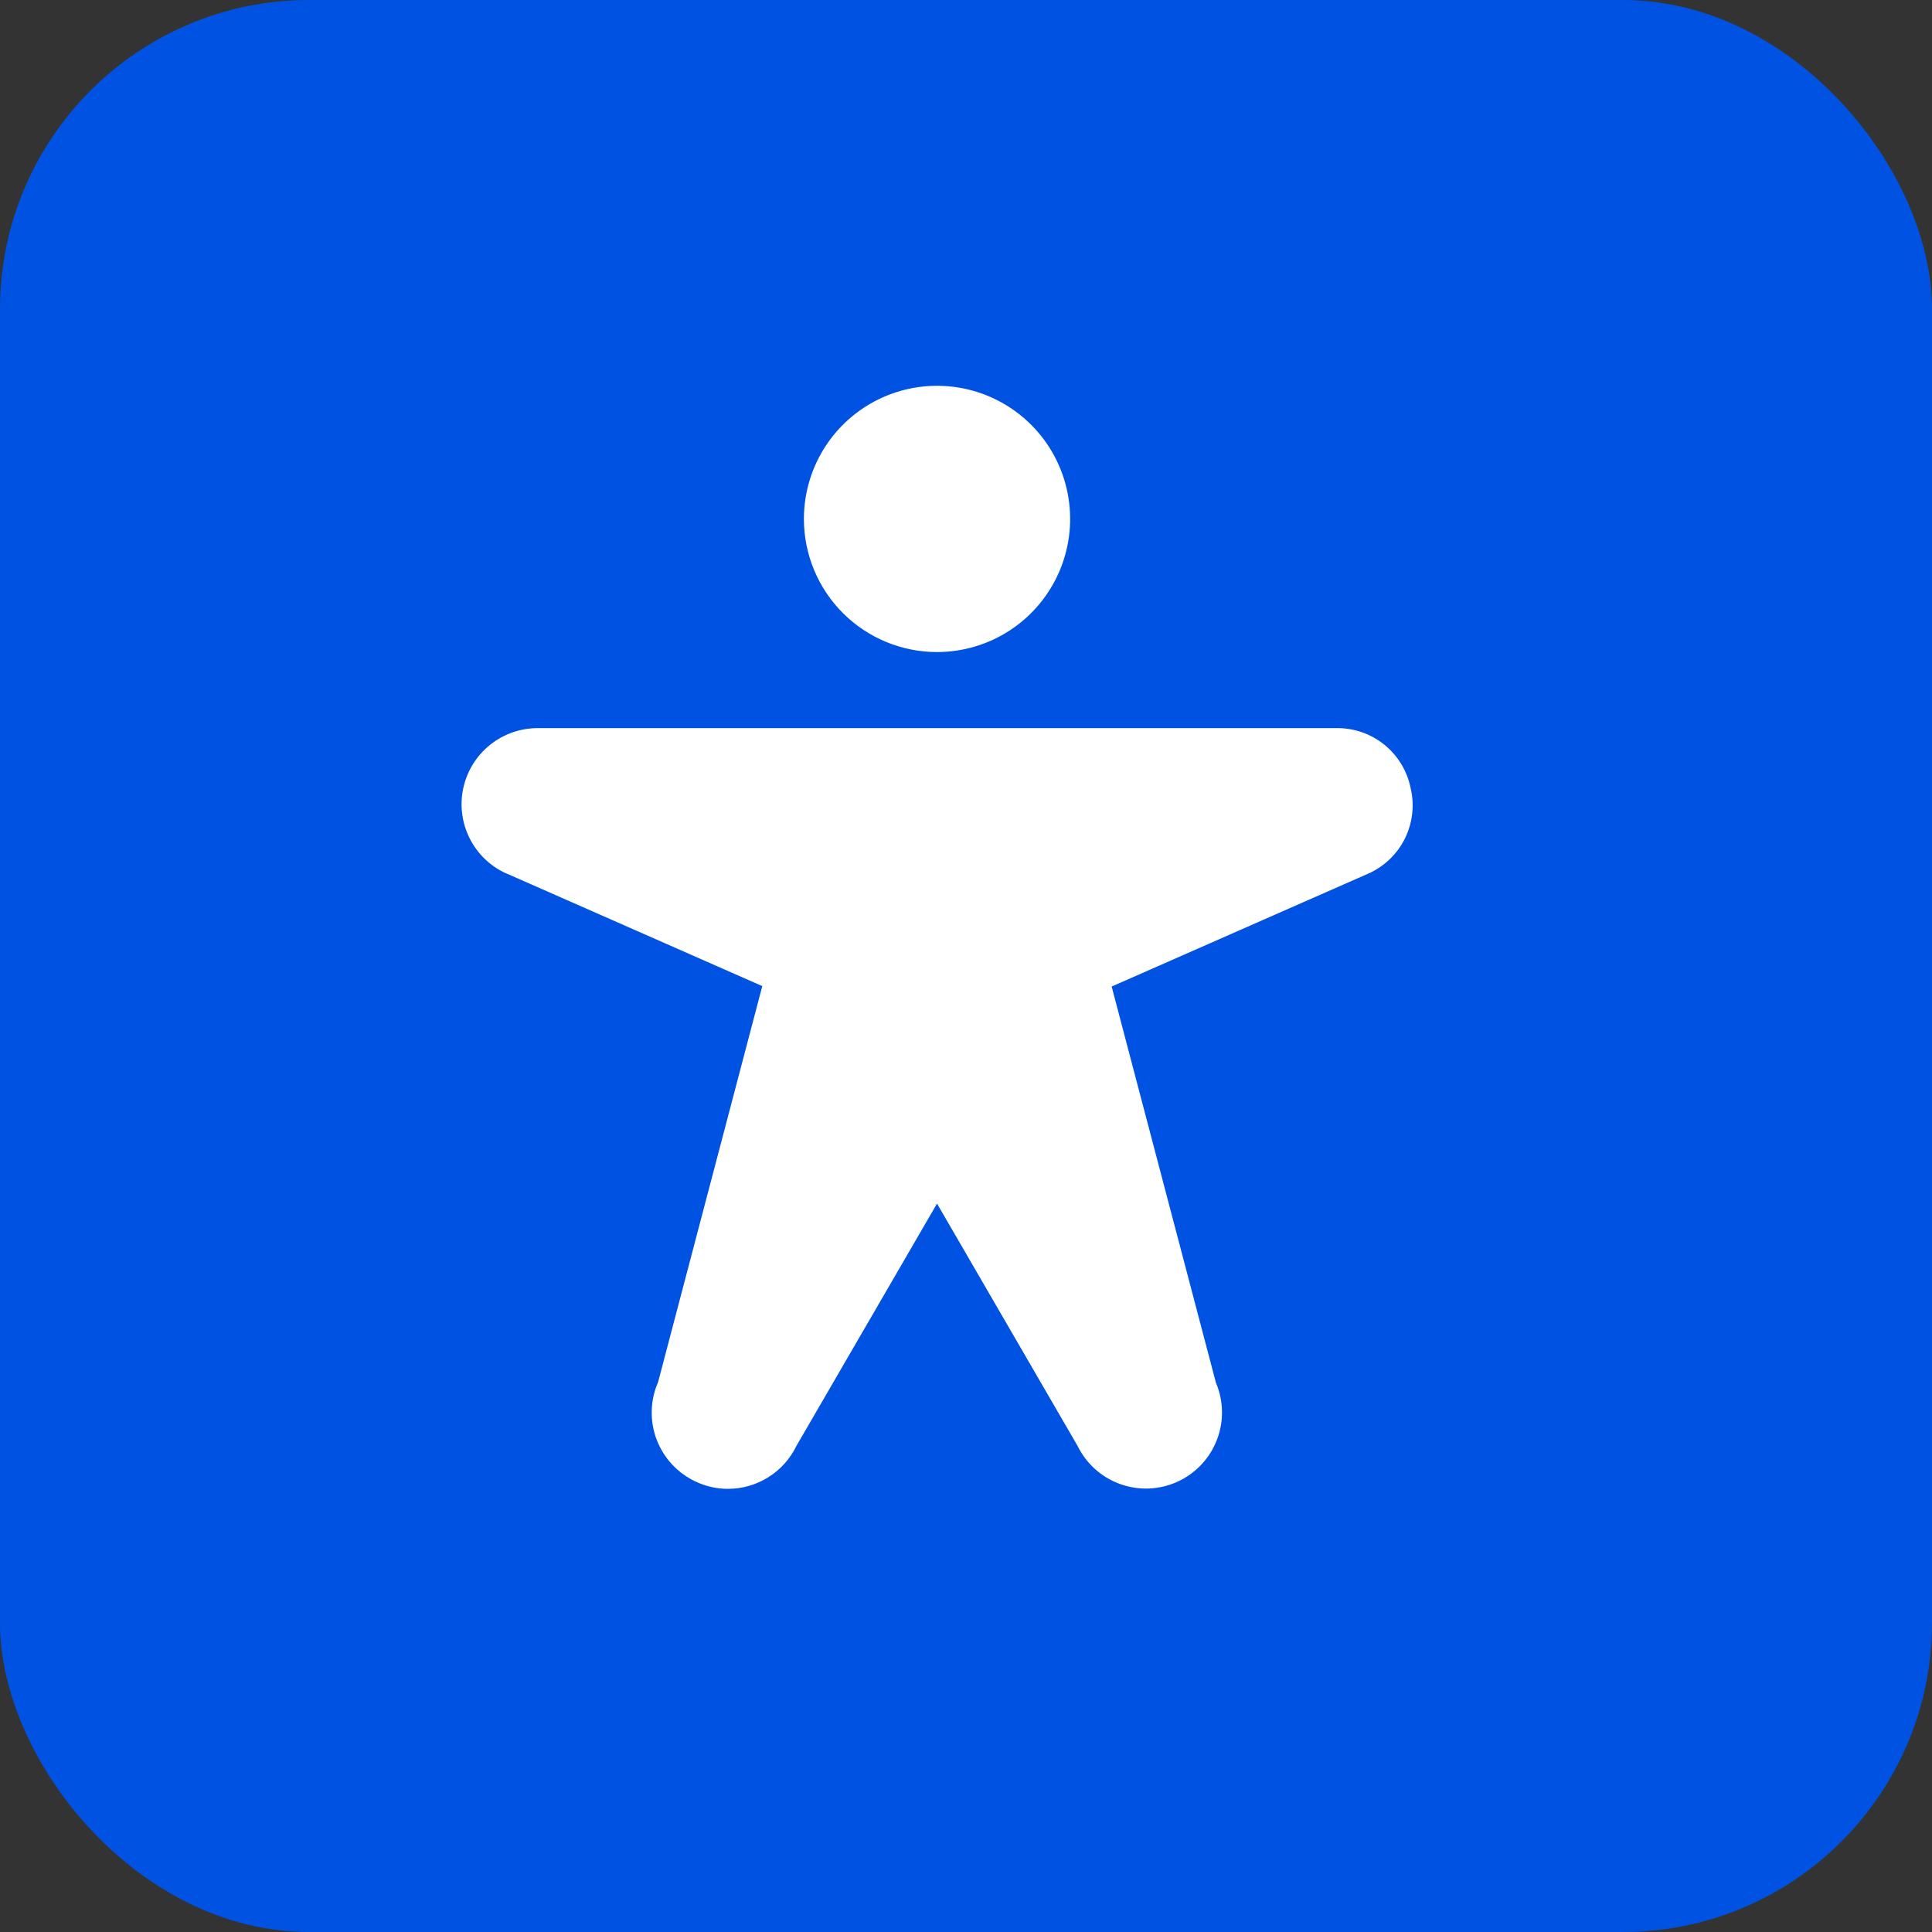 <svg width="100" height="100" viewBox="0 0 100 100" fill="none" xmlns="http://www.w3.org/2000/svg">
<rect x="0" y="0" width="100" height="100" fill="#333333" stroke="none"/>
<rect width="100" height="100" rx="16" fill="#0053E2"/>
<path d="M41.61 26.859C41.61 25.497 42.014 24.164 42.771 23.031C43.528 21.898 44.604 21.015 45.863 20.493C47.122 19.972 48.508 19.835 49.844 20.101C51.181 20.367 52.409 21.023 53.373 21.987C54.336 22.951 54.993 24.178 55.258 25.515C55.524 26.852 55.388 28.237 54.866 29.496C54.345 30.755 53.462 31.832 52.328 32.589C51.195 33.346 49.863 33.75 48.5 33.75C46.673 33.75 44.92 33.024 43.628 31.732C42.336 30.439 41.61 28.687 41.61 26.859ZM73.011 40.781C72.832 39.899 72.35 39.107 71.649 38.542C70.948 37.977 70.072 37.675 69.172 37.688H27.828C26.931 37.688 26.06 37.994 25.36 38.557C24.661 39.119 24.175 39.904 23.982 40.781C23.79 41.658 23.903 42.574 24.302 43.378C24.702 44.182 25.364 44.825 26.18 45.201H26.194L39.456 51.041L34.062 71.54C33.65 72.482 33.623 73.547 33.986 74.509C34.35 75.47 35.075 76.252 36.006 76.686C36.527 76.933 37.096 77.062 37.672 77.062C38.414 77.064 39.142 76.855 39.77 76.46C40.399 76.066 40.904 75.502 41.226 74.833L48.5 62.297L55.78 74.848C56.232 75.769 57.027 76.477 57.994 76.82C58.961 77.164 60.024 77.117 60.956 76.689C61.889 76.26 62.618 75.485 62.987 74.527C63.356 73.57 63.337 72.506 62.934 71.562L57.539 51.063L70.828 45.215C71.653 44.848 72.323 44.203 72.722 43.393C73.12 42.583 73.223 41.659 73.011 40.781Z" fill="white"/>
</svg>
